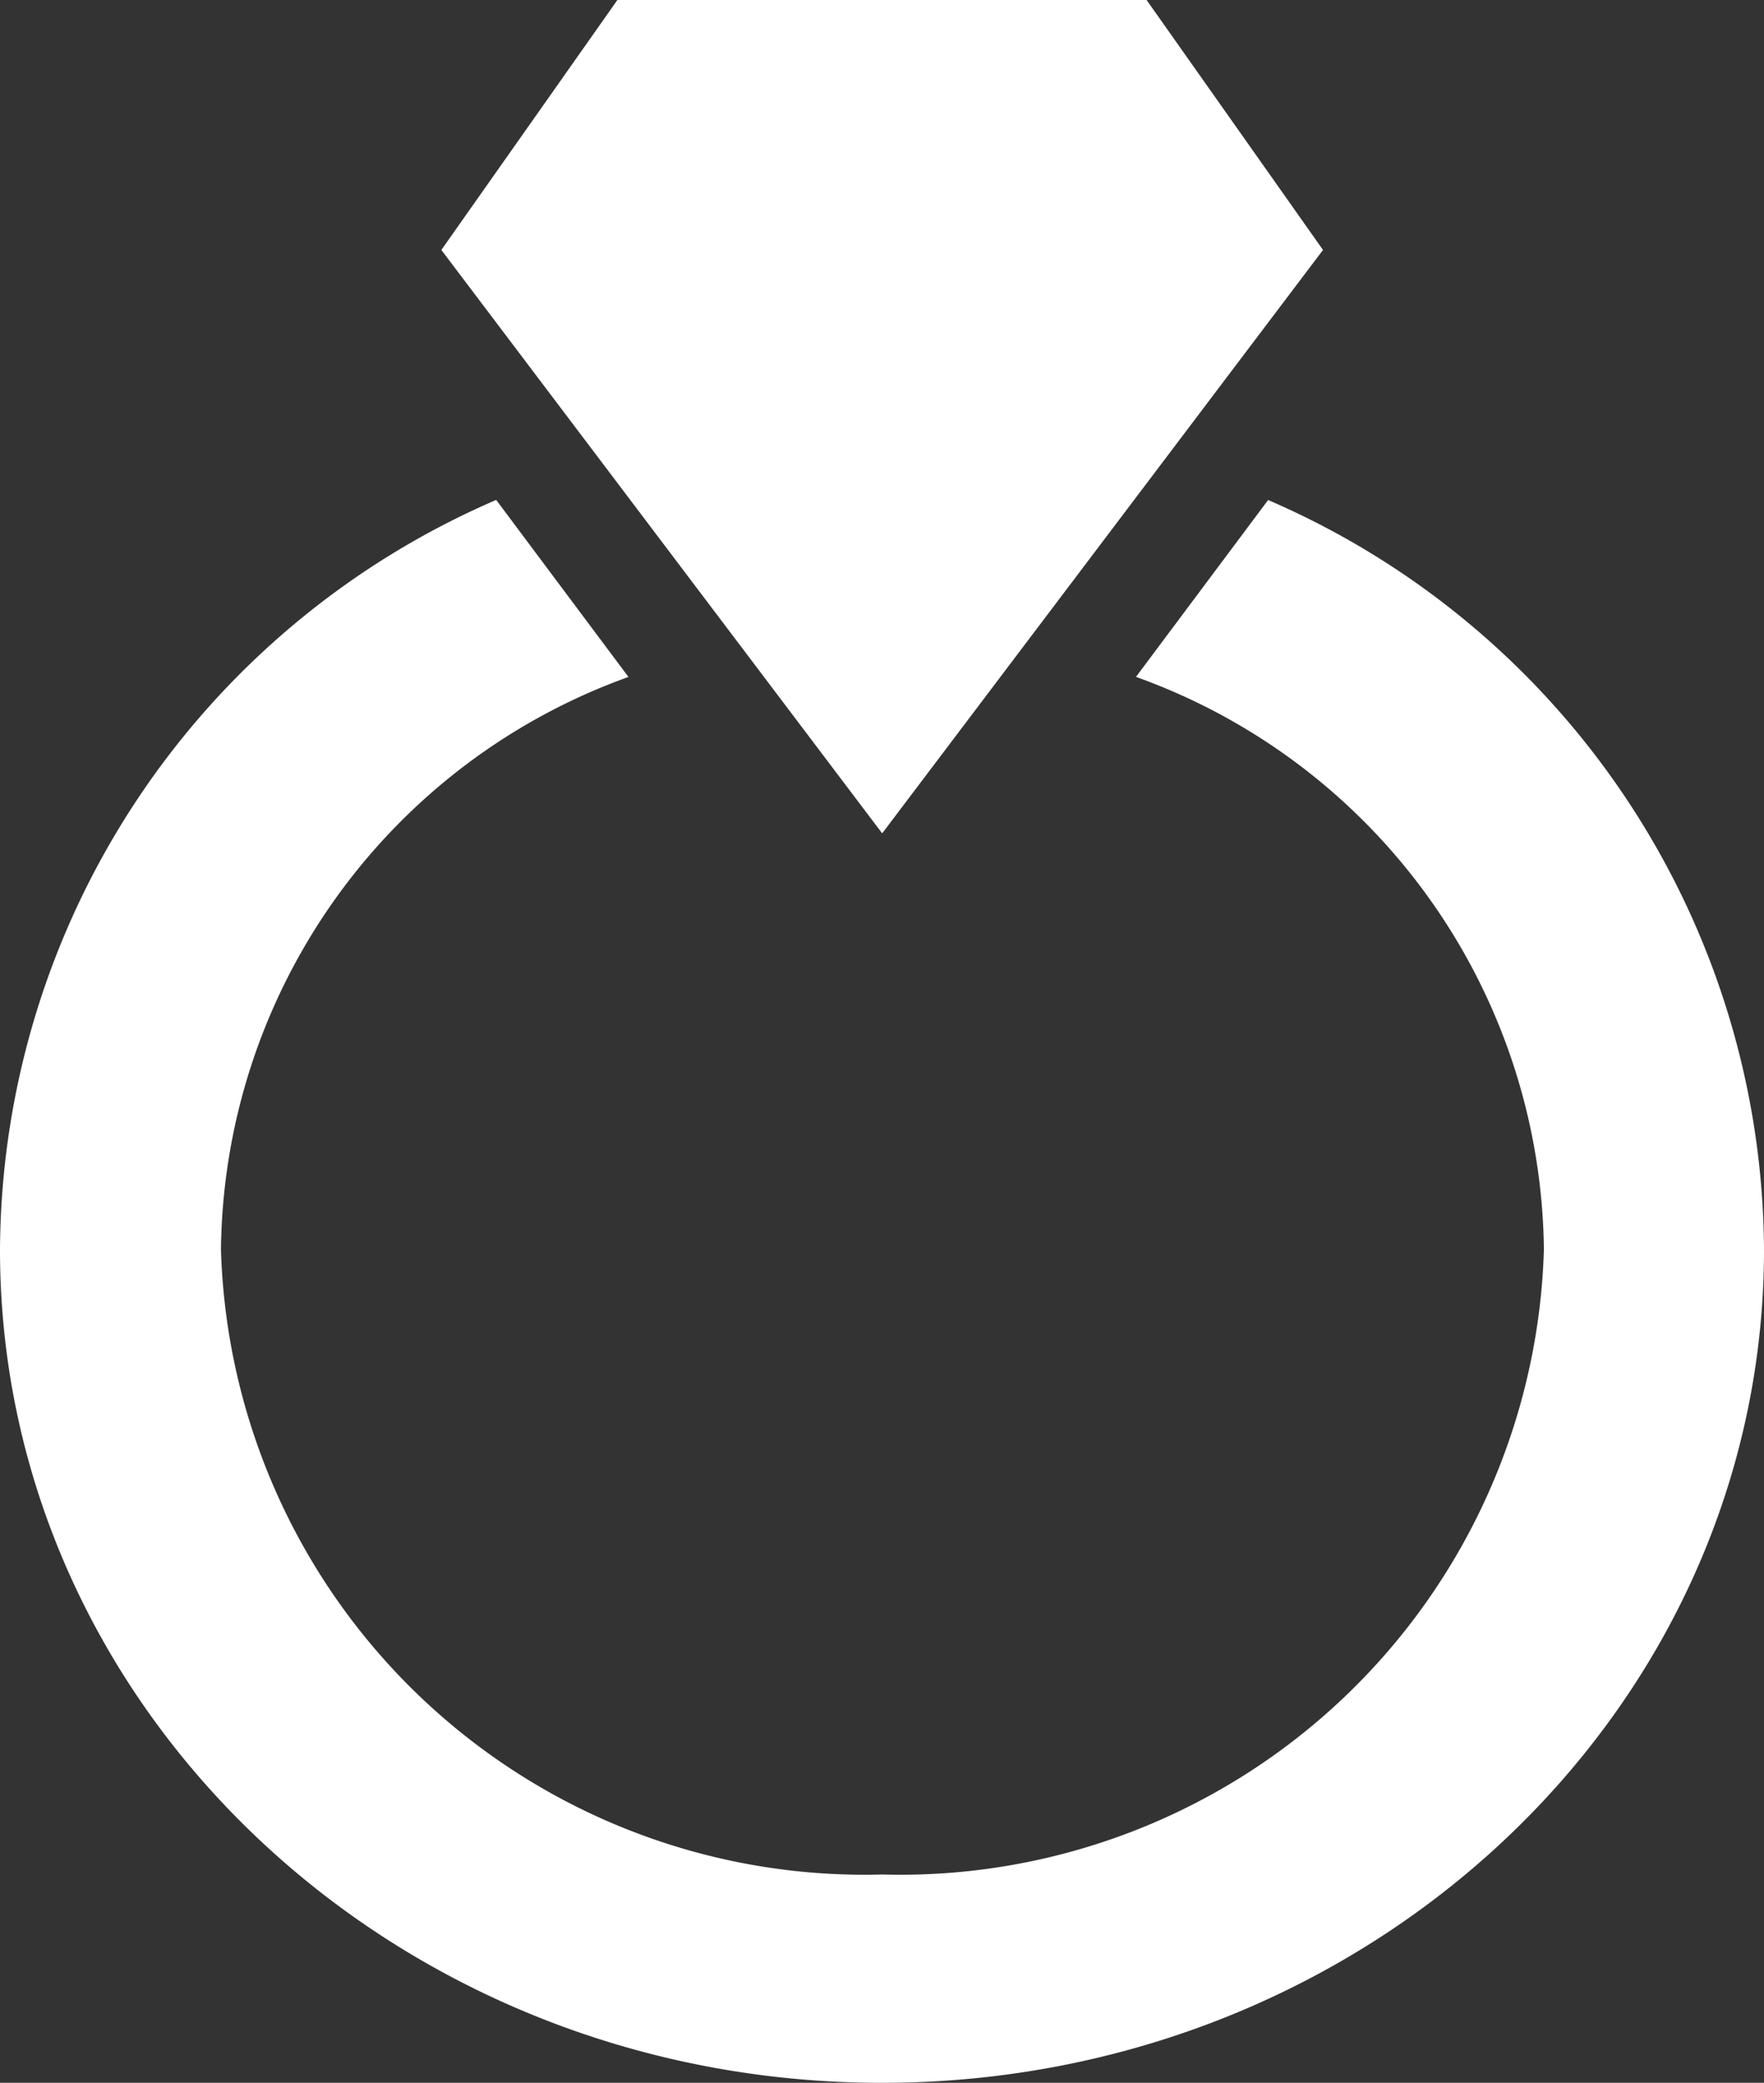 <svg xmlns="http://www.w3.org/2000/svg" width="24.42" height="28.823" viewBox="0 0 24.42 28.823">
  <rect x="0" y="0" width="24.42" height="28.823" fill="#333333" stroke="none"/>
  <path id="ring" d="M16.21,13.529l-6.1-8.07L12.547,2h7.326l2.442,3.459-6.1,8.07m5.342-4.612-1.831,2.45a8.516,8.516,0,0,1,5.647,7.926,8.913,8.913,0,0,1-9.157,8.647,8.913,8.913,0,0,1-9.157-8.647A8.516,8.516,0,0,1,12.7,11.368l-1.831-2.45A11.36,11.36,0,0,0,4,19.294c0,6.367,5.467,11.529,12.21,11.529s12.21-5.162,12.21-11.529A11.36,11.36,0,0,0,21.552,8.918Z" transform="translate(-4 -2)" fill="#fff"/>
</svg>
